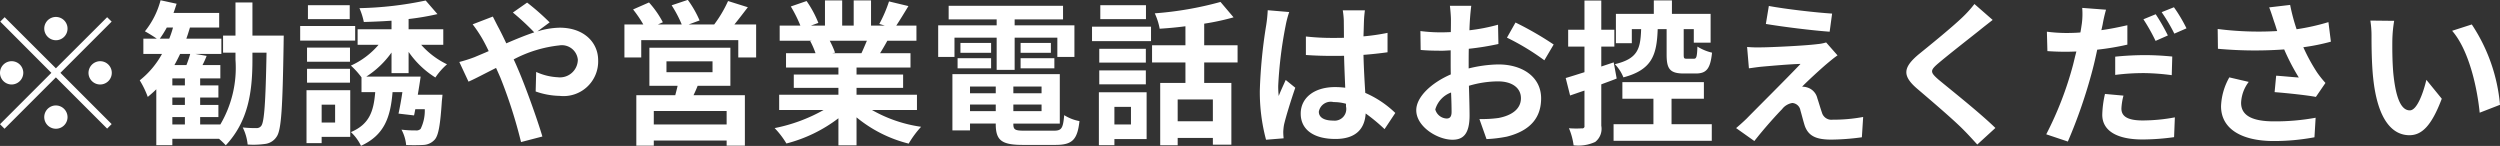 <svg xmlns="http://www.w3.org/2000/svg" width="193.22" height="11.28"><rect width="100%" height="100%" fill="#333333" stroke="none"/><path d="M4.32 3.11a.9.9 0 10-.9-.9.909.909 0 00.9.9zm0 2.17L.36 1.33l-.34.34 3.95 3.96L0 9.6l.35.35 3.97-3.97 3.96 3.96.35-.35-3.96-3.96 3.96-3.96-.35-.34zm-2.52.35a.9.9 0 10-.9.9.909.909 0 00.9-.9zm5.04 0a.9.9 0 10.9-.9.909.909 0 00-.9.9zM4.32 8.15a.9.9 0 10.9.9.909.909 0 00-.9-.9zm9 .9h.97v.57h-.97v-.57zm1.38-4.88c-.07.26-.18.57-.29.86h-.93c.15-.27.3-.56.44-.86h.78zm-2.35-1.18a7.519 7.519 0 00.54-.86h.48a7.228 7.228 0 01-.29.86h-.73zm1.94 3.61h-.97v-.54h.97v.54zm0 1.51h-.97v-.57h.97v.57zm5.22-5.36V.19H18.2v2.56h-.96v1.32h.96v.55a8.633 8.633 0 01-1.17 5h-1.56v-.57h1.41v-.94h-1.41v-.57h1.41V6.6h-1.41v-.54h1.56V5.03h-1.38a6.81 6.81 0 00.32-.71l-.86-.15h2V2.99H14.4c.11-.29.19-.57.28-.86h2.26V1h-3.53c.09-.24.16-.47.24-.71L12.41.02a6.394 6.394 0 01-1.21 2.4c.24.13.65.38.92.57h-1.04v1.18h1.44a6.725 6.725 0 01-1.72 2.04 6.825 6.825 0 01.62 1.28c.22-.18.45-.38.66-.59v4.32h1.24v-.49h3.61a6.367 6.367 0 01.52.5c1.76-1.88 2.06-4.18 2.06-6.61v-.55h1.09c-.07 3.89-.18 5.3-.39 5.63a.434.434 0 01-.4.2 9.283 9.283 0 01-1.05-.05 3.755 3.755 0 01.38 1.32 6.547 6.547 0 001.38-.05 1.233 1.233 0 00.87-.57c.36-.53.45-2.26.53-7.17 0-.17.01-.63.01-.63h-2.42zM27.03.4H23.8v1.08h3.23V.4zm.42 1.61H23.2v1.13h4.25V2.01zm-.4 1.67h-3.32v1.09h3.32V3.68zm-3.32 2.71h3.32V5.32h-3.32v1.07zm2.17 1.7v1.38h-1.04V8.09h1.04zm1.17-1.12h-3.38v4.09h1.17v-.48h2.21V6.97zm4.51-1.32V4.01a7.04 7.04 0 002.07 1.98 5.107 5.107 0 01.9-1.02 6.332 6.332 0 01-2-1.51h1.71v-1.2h-2.68v-.79a20.2 20.2 0 002.23-.38L32.9.04a27.261 27.261 0 01-5.12.59 5.315 5.315 0 01.34 1.07c.68-.02 1.41-.05 2.14-.1v.66h-2.62v1.2h1.62a6.111 6.111 0 01-2.14 1.61 6.02 6.02 0 01.82.91v1.14H29c-.12 1.47-.44 2.48-1.88 3.09a3.507 3.507 0 01.78 1.06c1.81-.83 2.28-2.21 2.44-4.15h.76c-.09.61-.2 1.21-.3 1.66l1.2.14c.04-.15.06-.31.1-.48h.73a3.206 3.206 0 01-.32 1.52.474.474 0 01-.39.12 8.433 8.433 0 01-1.09-.06 3.088 3.088 0 01.36 1.19c.54.02 1.07.01 1.37-.01a1.237 1.237 0 00.83-.4c.3-.32.44-1.15.56-2.99.02-.16.05-.49.05-.49h-1.91c.08-.47.16-.96.22-1.4h-4.2a7.029 7.029 0 001.95-1.86v1.59h1.32zm3.92-.86l.71 1.52c.51-.22 1.27-.63 2.13-1.06.11.24.22.49.33.74a37.125 37.125 0 011.6 4.99l1.65-.43c-.4-1.35-1.32-3.91-1.89-5.22-.1-.24-.21-.49-.33-.74a9.778 9.778 0 013.52-1.08 1.24 1.24 0 011.44 1.1 1.383 1.383 0 01-1.56 1.36 4.5 4.5 0 01-1.66-.41l-.04 1.51a5.867 5.867 0 001.85.34 2.676 2.676 0 002.98-2.75c0-1.39-1.11-2.52-2.97-2.52a6.142 6.142 0 00-1.73.29l.95-.7A18.688 18.688 0 0040.74.2l-1.1.77a19.427 19.427 0 011.65 1.53c-.69.23-1.42.53-2.16.85-.19-.41-.38-.79-.56-1.14-.13-.23-.37-.72-.48-.93l-1.56.6a10.225 10.225 0 01.71 1.05c.18.31.36.66.53 1.02-.36.16-.73.31-1.08.46a10.75 10.75 0 01-1.19.38zm20.66 4.83h-5.63V8.58h5.63v1.04zm-4.65-4.88h3.56v.84h-3.56v-.84zm4.94 1.89V3.69h-6.26v2.94h2.18c-.05.24-.12.49-.18.73h-3.01v3.9h1.35v-.4h5.63v.4h1.41v-3.9H53.6c.11-.23.22-.47.32-.73h2.53zm.31-4.74c.33-.4.69-.88 1.04-1.33L56.27.08a9.562 9.562 0 01-1.07 1.81h-1.97l.84-.31a8.209 8.209 0 00-.91-1.59l-1.25.42a9.24 9.24 0 01.78 1.48h-1.84l.38-.17A7.358 7.358 0 0050.16.19l-1.23.54a9.463 9.463 0 01.79 1.16h-1.46v2.55h1.3V3.1h7.5v1.34h1.38V1.89h-1.68zM67 3.15c-.14.32-.28.67-.42.96h-2.25l.21-.04a6.931 6.931 0 00-.41-.92H67zm3.87 5.35V7.32H66.2v-.53h3.6V5.76h-3.6v-.54h4.17V4.11h-2.35c.18-.29.37-.61.56-.96h2.25V1.98h-1.56c.28-.42.6-.95.94-1.51l-1.5-.36a10.263 10.263 0 01-.75 1.74l.43.13h-1.07V.03h-1.34v1.95h-.89V.03h-1.33v1.95h-1.09l.58-.21a8.288 8.288 0 00-.91-1.69L61.12.5a10.217 10.217 0 01.74 1.48h-1.6v1.17h2.5l-.14.02a6.523 6.523 0 01.41.94h-2.28v1.11h4.05v.54h-3.45v1.03h3.45v.53h-4.58V8.5h3.44a12.726 12.726 0 01-3.79 1.4 6.477 6.477 0 01.91 1.19 11.229 11.229 0 004.02-1.95v2.09h1.4V9.07a10.24 10.24 0 004.03 2.03 7.521 7.521 0 01.96-1.3 10.668 10.668 0 01-3.8-1.3h3.48zm2.9-5.59h3.26V5.4h1.39V2.91h3.3V4.4h1.32V1.96h-4.62V1.5h3.74V.45h-8.84V1.5h3.71v.46h-4.52V4.4h1.26V2.91zm5.11 2.37h2.61V4.5h-2.61v.78zm0-1.96v.76h2.34v-.76h-2.34zm-2.28 0h-2.37v.76h2.37v-.76zm-2.59 1.96h2.59V4.5h-2.59v.78zm.96 3.31v-.51h1.99v.51h-1.99zm1.99-1.9v.52h-1.99v-.52h1.99zm3.54.52h-2.18v-.52h2.18v.52zm-2.18 1.38v-.51h2.18v.51h-2.18zm.87 1.51c-.73 0-.87-.07-.87-.51v-.04h3.59V5.73h-8.3v4.35h1.36v-.53h1.99v.04c0 1.26.45 1.61 2.1 1.61h2.51c1.31 0 1.7-.4 1.86-1.84a3.381 3.381 0 01-1.18-.46c-.09 1.02-.2 1.2-.8 1.2h-2.26zM88.57.4h-3.53v1.08h3.53V.4zm-1.16 7.86v1.36h-1.28V8.26h1.28zm1.21-1.13h-3.69v4.09h1.2v-.47h2.49V7.13zm-3.66-.61h3.6V5.44h-3.6v1.08zm3.6-2.75h-3.6v1.07h3.6V3.77zm-4.16-.59h4.56V2.06H84.4v1.12zm9.34 6.19h-2.72V7.69h2.72v1.68zm1.91-4.54V3.5h-2.58V1.83a18.748 18.748 0 002.27-.49L94.33.15a26.382 26.382 0 01-5.08.88 5 5 0 01.38 1.19c.63-.04 1.32-.1 1.99-.19V3.5h-2.58v1.33h2.58v1.58h-1.95v4.82h1.35v-.57h2.72v.52h1.43V6.41h-2.1V4.83h2.58zm6.28 3.8a.933.933 0 011.14-.74 3.473 3.473 0 01.96.13v.21a.9.9 0 01-.99 1.09c-.63 0-1.11-.2-1.11-.69zM105.49.8h-1.71a6.211 6.211 0 01.08.79c0 .25.01.74.01 1.33-.27.01-.56.01-.84.01a18.109 18.109 0 01-2.1-.11v1.43c.71.05 1.39.07 2.1.07.28 0 .57 0 .85-.01.02.85.06 1.73.09 2.47a6.393 6.393 0 00-.78-.05c-1.63 0-2.66.84-2.66 2.05 0 1.26 1.03 1.96 2.68 1.96 1.62 0 2.27-.82 2.34-1.97a13.72 13.72 0 011.46 1.21l.83-1.25a7.809 7.809 0 00-2.32-1.55c-.05-.82-.11-1.78-.14-2.94.66-.05 1.29-.12 1.86-.2v-1.5a16.282 16.282 0 01-1.86.27c.02-.53.03-.97.04-1.23s.04-.55.07-.78zm-5.85.13L97.98.79a10.513 10.513 0 01-.12 1.17 38.3 38.3 0 00-.49 5 14.186 14.186 0 00.48 3.84l1.36-.11a4.726 4.726 0 01-.03-.49 3.967 3.967 0 01.06-.56c.15-.65.53-1.87.87-2.86l-.74-.6c-.18.41-.38.82-.54 1.24a6.792 6.792 0 01-.04-.78A31.958 31.958 0 0199.36 2a7.7 7.7 0 01.28-1.07zm14.07-.48h-1.65c.03.22.08.8.08 1.05 0 .21 0 .56-.01.98-.24.01-.48.02-.7.02a12.3 12.3 0 01-1.65-.1l.02 1.46c.41.04.88.06 1.68.06.19 0 .41-.02.64-.03V4.9c0 .27 0 .56.01.85-1.48.64-2.67 1.73-2.67 2.77 0 1.27 1.64 2.28 2.8 2.28.79 0 1.32-.4 1.32-1.88 0-.41-.02-1.35-.05-2.29a7.989 7.989 0 012.26-.34c1.04 0 1.76.48 1.76 1.3 0 .87-.77 1.35-1.74 1.53a9.435 9.435 0 01-1.47.08l.55 1.55a10.154 10.154 0 001.57-.19c1.91-.48 2.65-1.55 2.65-2.96 0-1.66-1.45-2.62-3.3-2.62a10.078 10.078 0 00-2.3.31v-.44c0-.35 0-.72.01-1.08a21.088 21.088 0 002.29-.37l-.03-1.49a14.2 14.2 0 01-2.21.43 19.52 19.52 0 01.14-1.89zm3.42 1.29l-.66 1.17a18.643 18.643 0 012.89 1.75l.72-1.22a25.135 25.135 0 00-2.95-1.7zm-6.2 6.72a1.981 1.981 0 011.22-1.31c.03.65.04 1.2.04 1.5 0 .41-.17.51-.38.51a.954.954 0 01-.88-.7zm17.88-6.21v1.97c0 1.09.24 1.46 1.33 1.46h.92c.82 0 1.13-.35 1.26-1.61a3.73 3.73 0 01-1.13-.47c-.03.82-.08.94-.28.94h-.54c-.22 0-.24-.04-.24-.34V2.25h.78V3.3h1.3V1.07h-2.99V.03h-1.4v1.04h-2.93v2.27h1.23V2.25h.72c-.05 1.53-.26 2.29-2.03 2.71a3.132 3.132 0 01.66 1.02c2.22-.59 2.58-1.73 2.65-3.73h.69zm-4.09 2.57l-.96.32V3.6h1.01V2.3h-1.01V.04h-1.3V2.3h-1.26v1.3h1.26v1.98c-.54.17-1.04.33-1.45.45l.34 1.35c.35-.12.72-.25 1.11-.38v2.72a.165.165 0 01-.2.2 6.743 6.743 0 01-1-.01 5.025 5.025 0 01.36 1.32 3.107 3.107 0 001.67-.26 1.284 1.284 0 00.47-1.25v-3.2c.39-.15.8-.29 1.19-.45zm4.47 2.81h2.5V6.35h-6.3v1.28h2.4V9.6h-3.08v1.28h7.59V9.6h-3.11V7.63zm7.52-7.17l-.23 1.39c1.43.24 3.67.51 4.93.6l.19-1.4c-1.25-.08-3.55-.34-4.89-.59zm5.31 3.82l-.88-1a3.288 3.288 0 01-.68.13c-1 .13-3.72.25-4.28.25a9.747 9.747 0 01-1.15-.03l.14 1.65c.25-.03.61-.09 1.03-.13.69-.06 2.13-.19 2.96-.21-1.09 1.15-3.55 3.59-4.16 4.22-.32.31-.61.56-.82.74l1.41 1c.83-1.06 1.73-2.04 2.14-2.46a1.247 1.247 0 01.79-.48.681.681 0 01.63.57c.09.3.23.87.35 1.23.3.78.91 1.03 2.05 1.03a18.423 18.423 0 002.35-.18l.1-1.57a12.445 12.445 0 01-2.35.21.762.762 0 01-.84-.56c-.11-.31-.24-.77-.35-1.09a1.142 1.142 0 00-.72-.82 1.312 1.312 0 00-.46-.08c.29-.31 1.41-1.35 1.96-1.81.22-.18.47-.4.78-.61zm11.99-2.74L152.6.31a8.692 8.692 0 01-.92 1.02c-.8.77-2.45 2.11-3.39 2.87-1.2 1.01-1.3 1.65-.1 2.67 1.09.93 2.85 2.43 3.59 3.19.36.36.7.74 1.04 1.11l1.4-1.28c-1.22-1.19-3.5-2.99-4.4-3.74-.65-.57-.66-.7-.02-1.25.8-.68 2.38-1.91 3.16-2.53.28-.23.68-.54 1.05-.83zm10.11 5.85l-1.43-.13a7.942 7.942 0 00-.21 1.61c0 1.21 1.09 1.91 3.11 1.91a17.976 17.976 0 002.44-.18l.06-1.53a13.61 13.61 0 01-2.49.24c-1.28 0-1.64-.39-1.64-.92a4.567 4.567 0 01.16-1zM162.77.75l-1.84-.14a5.729 5.729 0 01-.03 1.22c-.03.19-.06.42-.11.68-.37.03-.73.04-1.08.04a12.171 12.171 0 01-1.51-.1l.04 1.5c.42.03.86.05 1.45.05.25 0 .51-.01.79-.02-.09.33-.17.68-.25 1a26.547 26.547 0 01-2.08 5.4l1.67.56a39.278 39.278 0 001.91-5.55c.13-.49.25-1.03.36-1.55a20.206 20.206 0 002.33-.39v-1.5c-.66.15-1.34.29-2.01.38.04-.15.07-.31.1-.44a10.594 10.594 0 01.26-1.14zm.71 3.63v1.41a17.068 17.068 0 012.31-.14 17.8 17.8 0 012.06.16l.04-1.44c-.71-.07-1.43-.11-2.11-.11-.78 0-1.63.05-2.3.12zm3.13-3.28l-.95.39a14.515 14.515 0 01.94 1.67l.95-.42a15.264 15.264 0 00-.94-1.64zm1.41-.54l-.95.38a13.152 13.152 0 01.98 1.66l.94-.41a11.823 11.823 0 00-.97-1.63zm7.74 1.11c.08.21.15.46.24.73a24.955 24.955 0 01-4.6-.16l.02 1.53a31.691 31.691 0 005.12.05 16.686 16.686 0 001.13 2.17c-.37-.02-1.16-.1-1.75-.14l-.12 1.27c1.01.08 2.52.24 3.19.37l.74-1.08a7.727 7.727 0 01-.64-.8 13.823 13.823 0 01-1.07-1.96 16 16 0 002.13-.43l-.19-1.51a17.122 17.122 0 01-2.46.55 14.853 14.853 0 01-.5-1.88l-1.62.19c.16.4.29.83.38 1.1zm-1.96 4.66l-1.5-.35a4.875 4.875 0 00-.64 2.23c0 1.73 1.55 2.67 4 2.69a16.959 16.959 0 003.22-.29l.09-1.51a17.329 17.329 0 01-3.22.28c-1.64 0-2.54-.43-2.54-1.43a2.835 2.835 0 01.59-1.62zm11.24-4.72l-1.84-.02a7.467 7.467 0 01.09 1.22c0 .73.01 2.14.13 3.24.34 3.21 1.48 4.4 2.8 4.4.96 0 1.71-.73 2.5-2.82l-1.19-1.46c-.23.96-.71 2.36-1.28 2.36-.75 0-1.11-1.18-1.28-2.91-.07-.86-.08-1.76-.07-2.54a10.21 10.21 0 01.14-1.47zm6 .28l-1.52.49c1.3 1.49 1.94 4.4 2.13 6.33l1.57-.61a13.307 13.307 0 00-2.18-6.21z" fill="#fff" fill-rule="evenodd"/></svg>